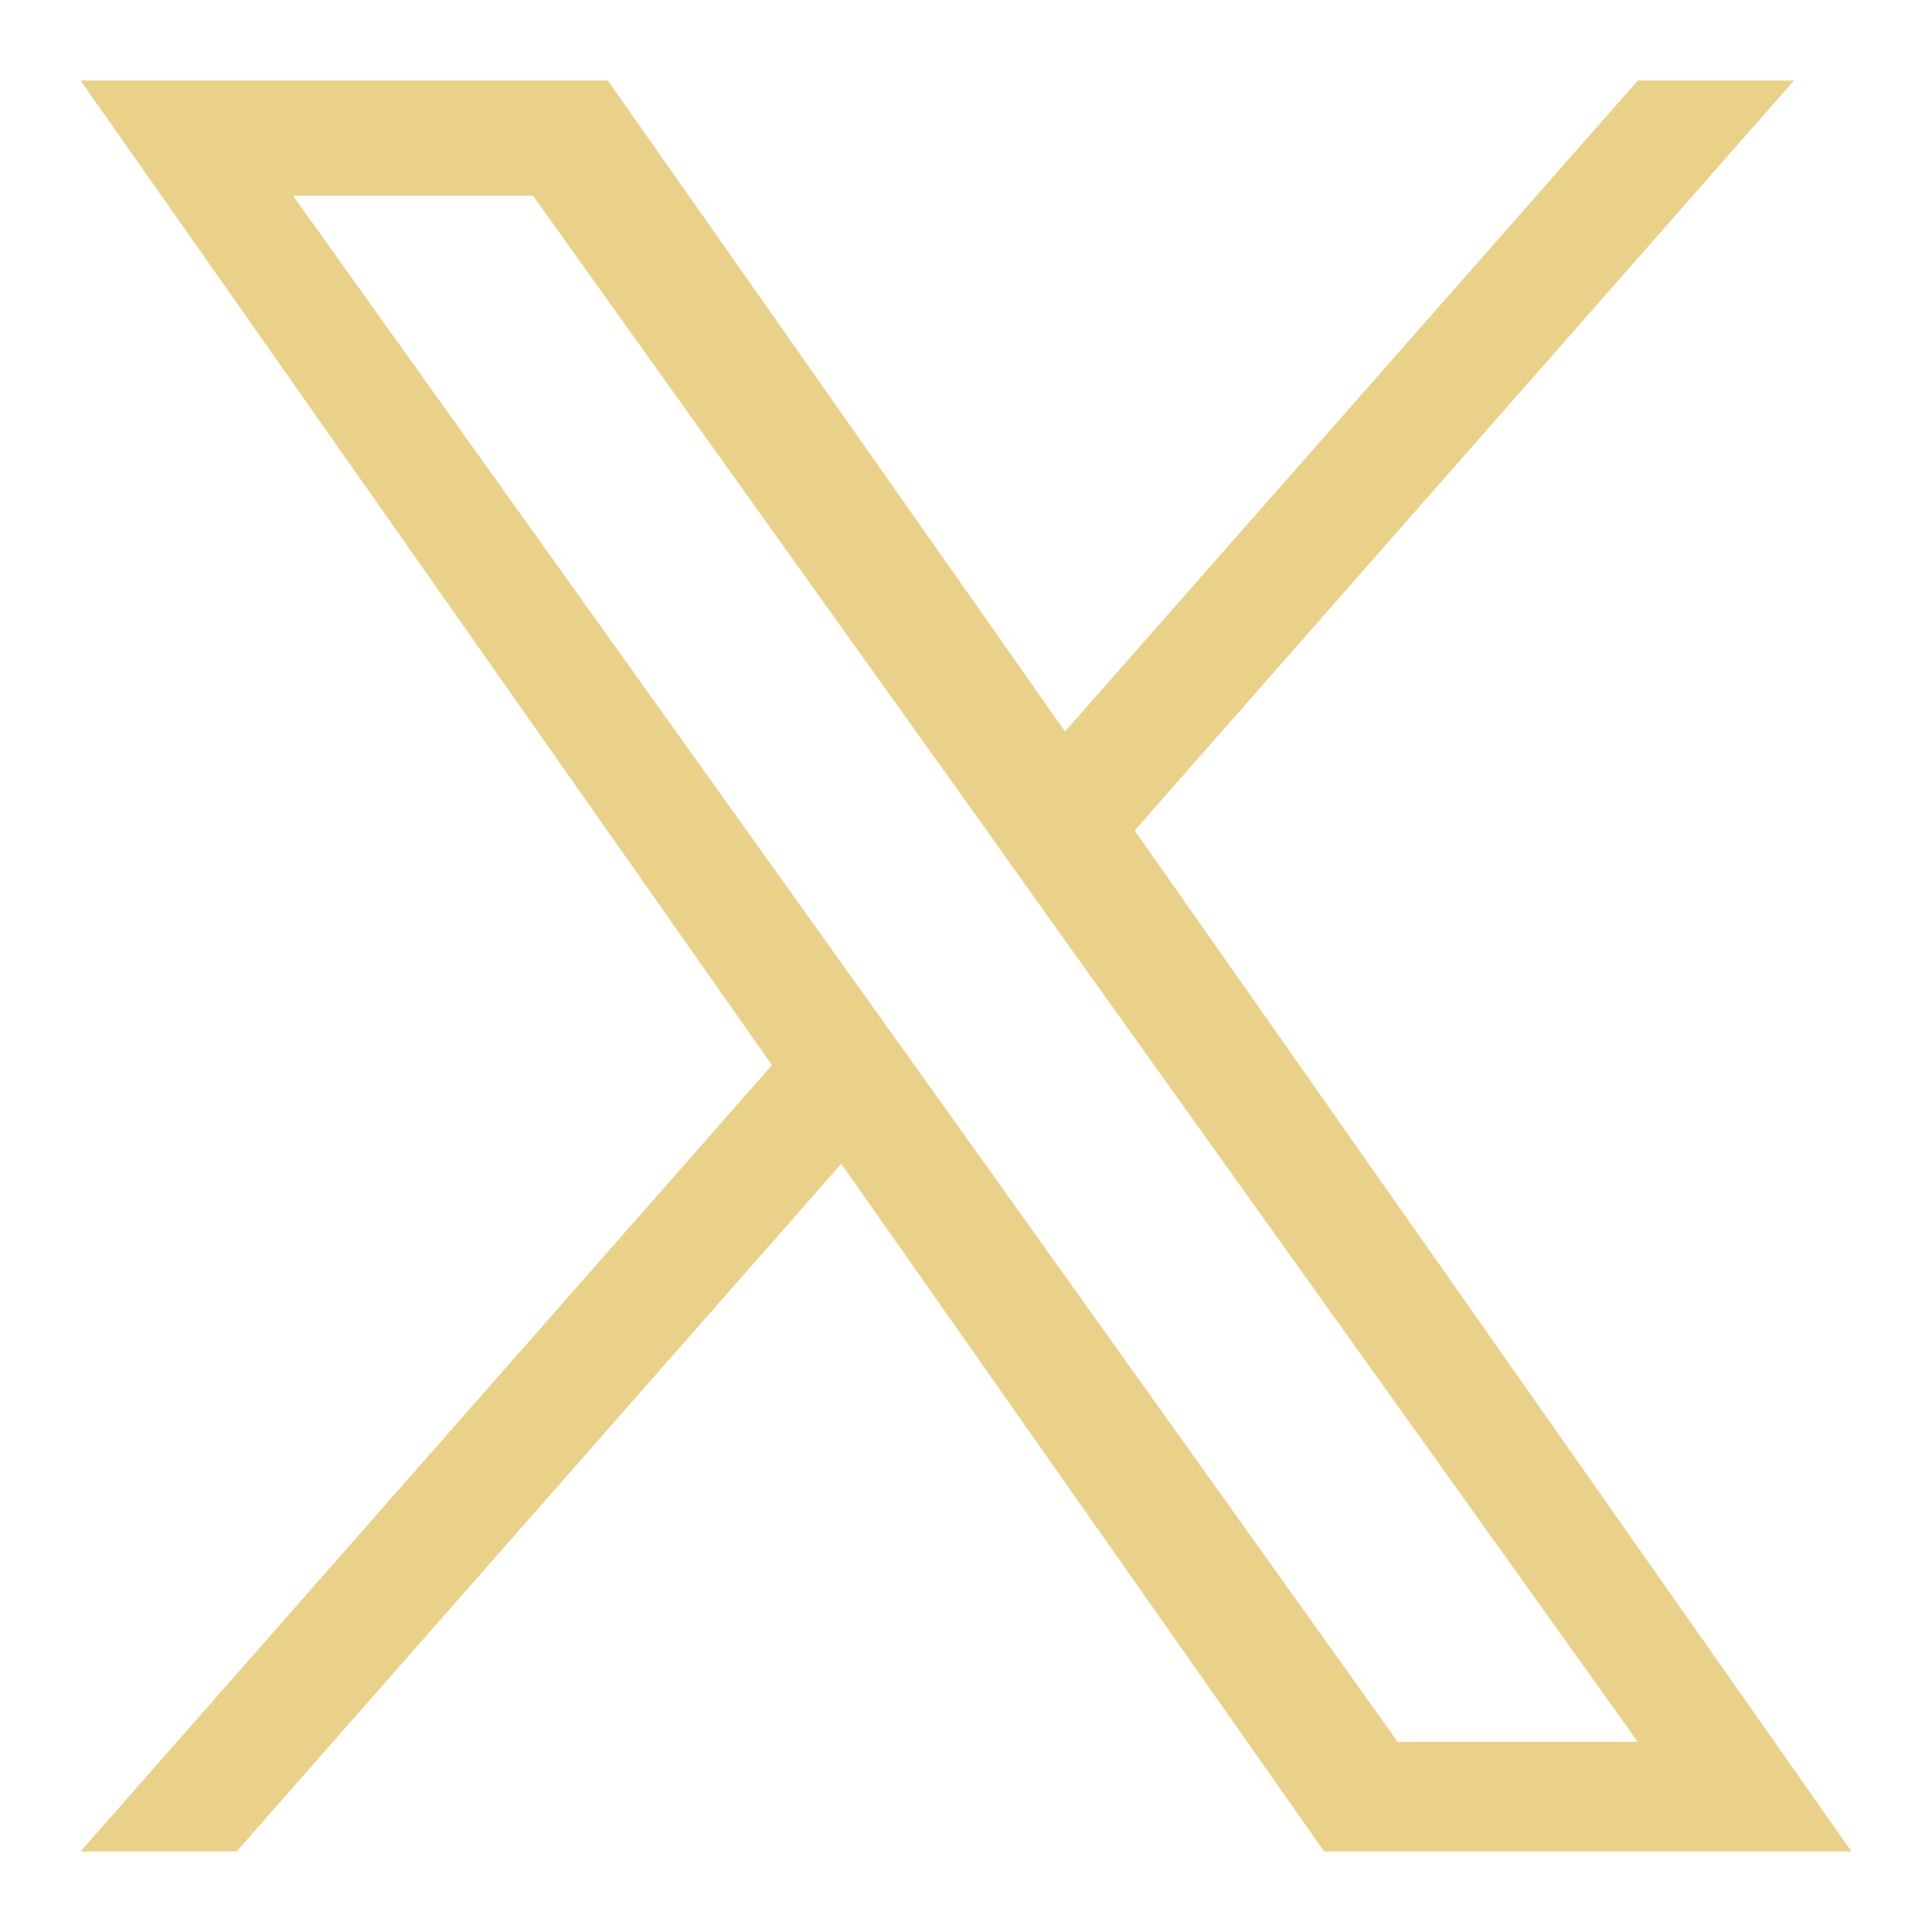 <svg width="16" height="16" viewBox="0 0 16 16" fill="none" xmlns="http://www.w3.org/2000/svg">
<g id="11053970_x_logo_twitter_new_brand_icon 1" clip-path="url(#clip0_25_2865)">
<path id="Vector" d="M9.397 6.878L14.857 0.667H13.564L8.82 6.058L5.034 0.667H0.667L6.393 8.821L0.667 15.333H1.96L6.967 9.638L10.966 15.333H15.333L9.397 6.878ZM7.624 8.892L7.043 8.08L2.427 1.621H4.414L8.141 6.835L8.72 7.648L13.563 14.425H11.575L7.624 8.892Z" fill="#EAD18A"/>
</g>
<defs>
<clipPath id="clip0_25_2865">
<rect width="16" height="16" fill="white"/>
</clipPath>
</defs>
</svg>
